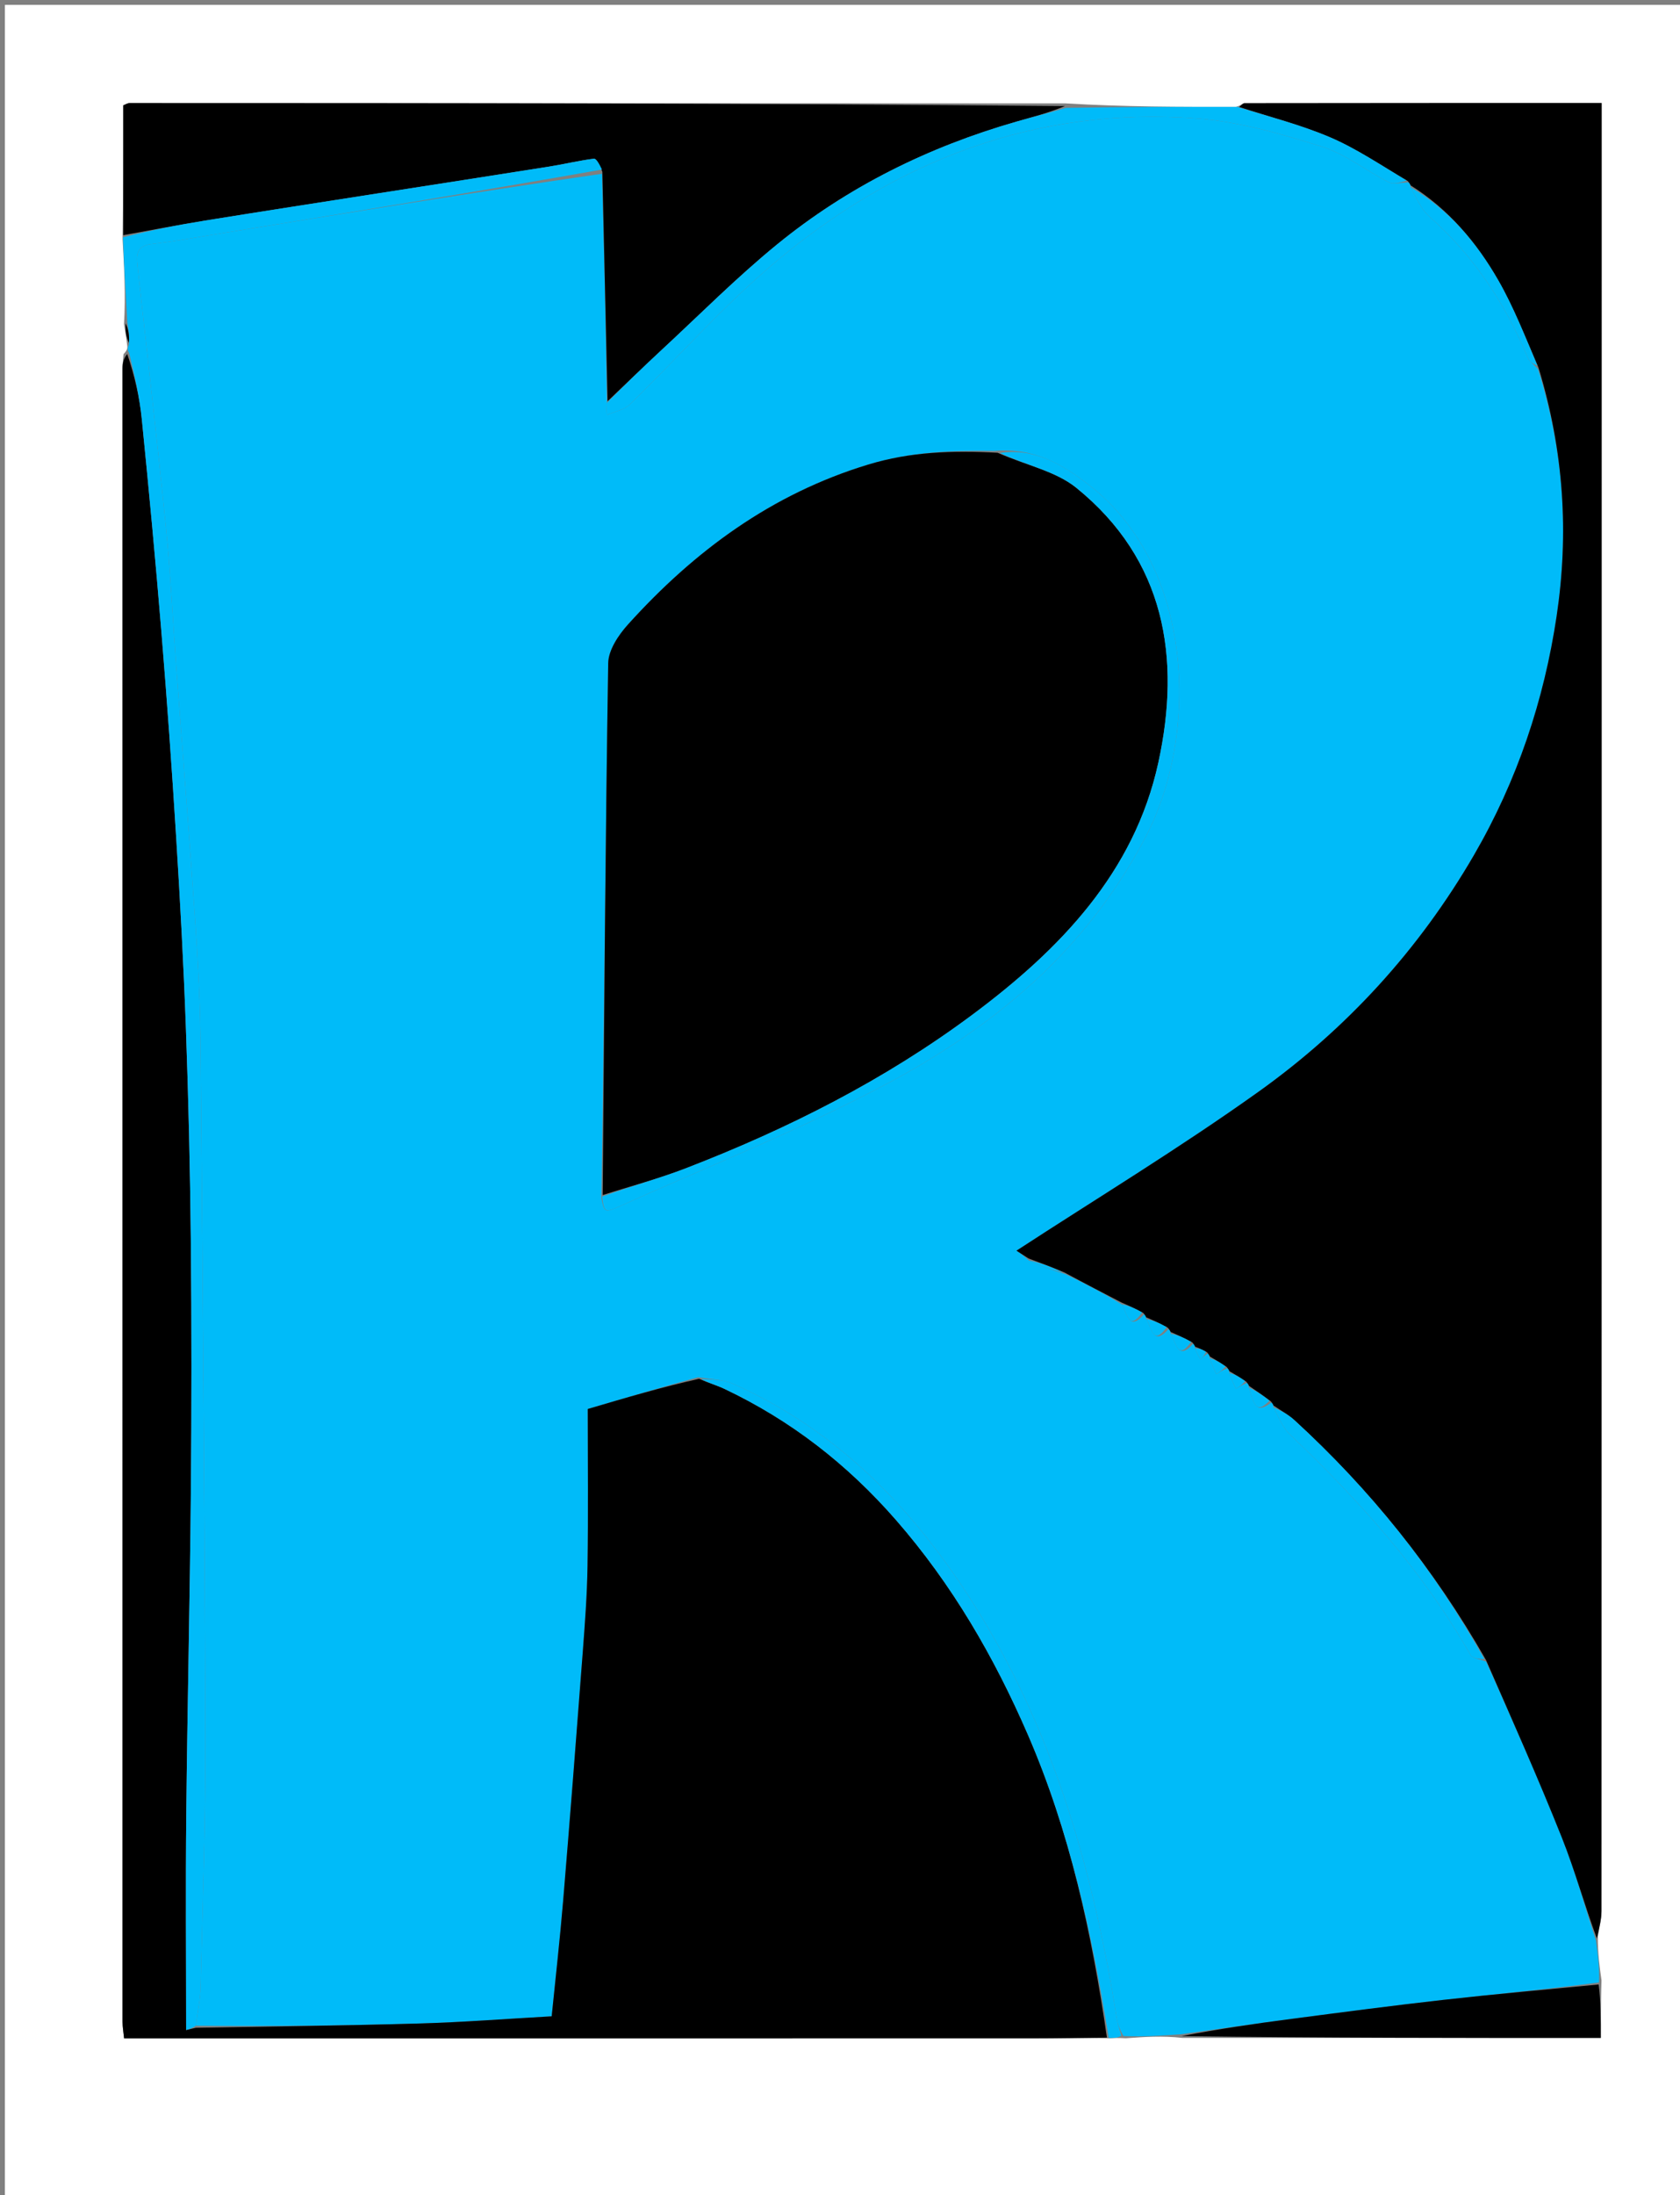 <svg version="1.1" id="Layer_1" xmlns="http://www.w3.org/2000/svg" xmlns:xlink="http://www.w3.org/1999/xlink" x="0px" y="0px"
	 width="100%" viewBox="0 0 343 448" enable-background="new 0 0 343 448" xml:space="preserve">
<rect x="0" y="0" width="343" height="448" fill="#808080" stroke="none"/>
<path fill="#FFFFFF" opacity="1" stroke="none" 
	d="
M344,129 
	C344,236 344,342.5 344,449 
	C229.667,449 115.333,449 1,449 
	C1,299.667 1,150.333 1,1 
	C115.333,1 229.667,1 344,1 
	C344,43.5 344,86 344,129 
M26,70.722 
	C25.999,71.093 25.999,71.463 25.222,72.276 
	C25.148,73.267 25.009,74.258 25.009,75.25 
	C24.999,187.698 24.999,300.146 25.014,412.594 
	C25.014,413.69 25.217,414.786 25.336,416 
	C27.461,416 29.282,416 31.102,416 
	C90.908,416 150.713,416.004 210.519,415.993 
	C215.679,415.992 220.839,415.889 226.743,415.973 
	C227.495,415.926 228.247,415.88 229.848,415.972 
	C233.566,415.702 237.283,415.433 241.445,415.903 
	C269.911,415.903 298.378,415.903 326.834,415.903 
	C326.834,411.932 326.834,408.467 326.973,404.152 
	C326.593,401.434 326.214,398.716 326.225,395.224 
	C326.483,393.488 326.967,391.751 326.968,390.015 
	C327.003,268.702 327,147.39 327,26.077 
	C327,24.472 327,22.867 327,21.03 
	C302.345,21.03 278.212,21.027 254.079,21.064 
	C253.719,21.064 253.36,21.567 252.331,21.797 
	C240.888,21.809 229.444,21.822 217.552,21.095 
	C153.849,21.07 90.147,21.044 26.445,21.04 
	C26.009,21.04 25.574,21.342 25.166,21.493 
	C25.166,30.409 25.166,39.204 25.026,48.879 
	C25.35,54.531 25.674,60.182 25.317,66.166 
	C25.544,67.499 25.771,68.833 26,70.722 
z"/>
<path fill="#00BBF9" opacity="1" stroke="none" 
	d="
M325.834,395.998 
	C326.214,398.716 326.593,401.434 326.464,404.576 
	C315.547,406.034 305.126,406.963 294.732,408.132 
	C284.373,409.296 274.036,410.662 263.699,412.013 
	C256.125,413.002 248.567,414.109 241.001,415.163 
	C237.283,415.433 233.566,415.702 229.366,415.515 
	C228.601,414.107 228.206,413.174 228.052,412.203 
	C223.432,383.04 215.603,354.888 200.11,329.482 
	C187.739,309.195 171.857,292.304 149.667,282.407 
	C147.641,281.503 145.204,281.523 142.552,281.064 
	C135.085,283.098 128.021,285.181 120,287.547 
	C120,298.394 120.114,308.976 119.955,319.554 
	C119.866,325.479 119.417,331.405 118.968,337.318 
	C117.69,354.181 116.381,371.042 114.977,387.894 
	C114.314,395.852 113.407,403.789 112.635,411.49 
	C103.501,412.001 94.618,412.696 85.722,412.952 
	C70.486,413.39 55.241,413.554 40,413.41 
	C40.333,410.533 40.901,408.086 40.96,405.627 
	C41.366,388.524 41.993,371.417 41.937,354.313 
	C41.786,307.406 41.375,260.5 40.96,213.595 
	C40.887,205.311 40.471,197.021 39.906,188.754 
	C38.712,171.27 37.305,153.8 36.004,136.323 
	C35.291,126.755 34.836,117.163 33.877,107.621 
	C32.079,89.716 30.001,71.84 28.038,53.952 
	C27.794,51.727 28.141,50.11 30.933,49.804 
	C35.028,49.357 39.092,48.612 43.163,47.951 
	C69.721,43.641 96.277,39.319 122.906,35.464 
	C123.335,51.249 123.691,66.569 123.921,82.201 
	C123.826,83.238 123.857,83.966 123.888,84.693 
	C125.468,84 127.411,83.681 128.571,82.555 
	C138.404,73.006 147.512,62.622 157.943,53.796 
	C182.815,32.751 211.561,21.645 244.521,24.19 
	C253.065,24.85 261.584,27.328 269.822,29.903 
	C274.697,31.428 278.949,34.881 283.602,37.228 
	C284.587,37.725 286.097,37.18 287.597,37.231 
	C287.886,37.511 287.944,37.674 288.004,38.214 
	C289.241,40.464 290.141,42.717 291.765,44.146 
	C300.871,52.161 307.317,61.954 311.945,73.067 
	C312.266,73.84 313.19,74.361 314.028,75.379 
	C319.324,92.131 320.325,108.933 317.814,125.718 
	C315.24,142.92 309.771,159.292 300.934,174.509 
	C289.702,193.851 274.912,209.991 256.866,222.863 
	C240.721,234.379 223.714,244.687 207.529,255.24 
	C207.636,255.309 208.817,256.072 210.04,257.229 
	C212.444,258.418 214.805,259.212 217.51,260.027 
	C221.568,261.977 225.283,263.906 229.031,266.208 
	C230.151,268.057 230.435,271.79 233.594,268.229 
	C233.884,268.509 233.941,268.672 234.031,269.208 
	C235.151,271.057 235.435,274.79 238.594,271.229 
	C238.884,271.509 238.941,271.672 239.031,272.208 
	C240.151,274.057 240.435,277.79 243.595,274.23 
	C243.885,274.51 243.943,274.674 244.007,275.222 
	C244.381,276.229 244.747,276.852 245.114,277.475 
	C245.531,277.021 245.948,276.568 246.596,276.231 
	C246.886,276.511 246.943,276.674 247.005,277.232 
	C247.452,278.566 247.894,279.504 248.335,280.442 
	C249.012,280 249.689,279.558 250.598,279.232 
	C250.886,279.511 250.944,279.674 251.005,280.232 
	C251.452,281.566 251.894,282.504 252.335,283.442 
	C253.012,283 253.689,282.558 254.598,282.232 
	C254.886,282.511 254.944,282.674 255.005,283.227 
	C256.226,287.729 256.903,288.117 259.597,286.231 
	C259.886,286.511 259.944,286.674 260.004,287.214 
	C261.12,289.343 261.934,291.41 263.393,292.798 
	C277.541,306.252 290.508,320.643 300.22,337.736 
	C300.631,338.459 302.125,338.565 303.433,339.121 
	C308.821,351.19 314.091,363.016 318.883,375.033 
	C321.605,381.86 323.543,388.999 325.834,395.998 
M122.787,244.532 
	C123.371,247.438 123.433,247.573 126.706,246.101 
	C144.537,238.086 162.771,230.824 180.037,221.731 
	C202.611,209.842 221.785,194.147 234.016,170.583 
	C244.834,149.738 243.796,115.752 222.591,99.178 
	C217.202,94.967 211.359,91.319 203.032,92.014 
	C194.339,91.896 185.816,92.212 177.285,94.801 
	C157.552,100.788 141.765,112.433 128.199,127.46 
	C126.263,129.604 124.217,132.673 124.175,135.345 
	C123.597,171.524 123.365,207.708 122.787,244.532 
z"/>
<path fill="#000000" opacity="1" stroke="none" 
	d="
M40,413.833 
	C55.241,413.554 70.486,413.39 85.722,412.952 
	C94.618,412.696 103.501,412.001 112.635,411.49 
	C113.407,403.789 114.314,395.852 114.977,387.894 
	C116.381,371.042 117.69,354.181 118.968,337.318 
	C119.417,331.405 119.866,325.479 119.955,319.554 
	C120.114,308.976 120,298.394 120,287.547 
	C128.021,285.181 135.085,283.098 142.726,281.388 
	C144.821,282.306 146.396,282.728 147.846,283.415 
	C161.444,289.854 172.978,298.8 182.942,310.216 
	C194.432,323.382 203.004,338.205 209.865,354.028 
	C218.413,373.743 222.921,394.63 225.999,415.834 
	C220.839,415.889 215.679,415.992 210.519,415.993 
	C150.713,416.004 90.908,416 31.102,416 
	C29.282,416 27.461,416 25.336,416 
	C25.217,414.786 25.014,413.69 25.014,412.594 
	C24.999,300.146 24.999,187.698 25.009,75.25 
	C25.009,74.258 25.148,73.267 25.975,72.245 
	C27.485,76.649 28.501,81.058 28.95,85.524 
	C30.41,100.037 31.769,114.561 32.964,129.098 
	C34.108,143.02 35.102,156.957 35.969,170.899 
	C36.778,183.898 37.49,196.907 37.957,209.922 
	C38.475,224.327 38.819,238.743 38.96,253.156 
	C39.128,270.302 39.127,287.451 38.968,304.597 
	C38.766,326.501 38.252,348.403 38.029,370.307 
	C37.879,385.016 38,399.729 38,414.286 
	C38.122,414.258 39.061,414.046 40,413.833 
z"/>
<path fill="#000000" opacity="1" stroke="none" 
	d="
M251.001,279.837 
	C250.944,279.674 250.886,279.511 250.436,278.975 
	C249.03,278.014 248.015,277.426 247.001,276.837 
	C246.943,276.674 246.886,276.511 246.443,275.988 
	C245.372,275.364 244.686,275.101 244.001,274.837 
	C243.943,274.674 243.885,274.51 243.423,273.962 
	C241.679,272.997 240.339,272.416 238.999,271.835 
	C238.941,271.672 238.884,271.509 238.423,270.962 
	C236.679,269.997 235.339,269.416 233.999,268.835 
	C233.941,268.672 233.884,268.509 233.423,267.962 
	C231.679,266.997 230.339,266.416 228.999,265.835 
	C225.283,263.906 221.568,261.977 217.335,259.698 
	C214.545,258.511 212.272,257.673 209.998,256.835 
	C208.817,256.072 207.636,255.309 207.529,255.24 
	C223.714,244.687 240.721,234.379 256.866,222.863 
	C274.912,209.991 289.702,193.851 300.934,174.509 
	C309.771,159.292 315.24,142.92 317.814,125.718 
	C320.325,108.933 319.324,92.131 314.095,75.002 
	C311.324,68.579 309.044,62.706 305.951,57.298 
	C301.493,49.504 295.749,42.695 288.001,37.837 
	C287.944,37.674 287.886,37.511 287.428,36.964 
	C281.897,33.69 276.964,30.339 271.583,28.033 
	C265.601,25.47 259.212,23.86 253,21.835 
	C253.36,21.567 253.719,21.064 254.079,21.064 
	C278.212,21.027 302.345,21.03 327,21.03 
	C327,22.867 327,24.472 327,26.077 
	C327,147.39 327.003,268.702 326.968,390.015 
	C326.967,391.751 326.483,393.488 326.03,395.611 
	C323.543,388.999 321.605,381.86 318.883,375.033 
	C314.091,363.016 308.821,351.19 303.378,338.761 
	C292.694,320.049 279.717,303.985 264.321,289.867 
	C263.036,288.688 261.448,287.839 260.001,286.837 
	C259.944,286.674 259.886,286.511 259.434,285.972 
	C257.694,284.676 256.347,283.757 255.001,282.837 
	C254.944,282.674 254.886,282.511 254.436,281.975 
	C253.03,281.014 252.015,280.426 251.001,279.837 
z"/>
<path fill="#000000" opacity="1" stroke="none" 
	d="
M124.047,81.89 
	C123.691,66.569 123.335,51.249 122.978,35.065 
	C122.4,33.565 121.749,32.329 121.257,32.39 
	C118.218,32.764 115.226,33.505 112.197,33.986 
	C100.478,35.847 88.751,37.651 77.029,39.484 
	C65.308,41.318 53.582,43.123 41.87,45.017 
	C36.287,45.92 30.733,46.999 25.166,47.998 
	C25.166,39.204 25.166,30.409 25.166,21.493 
	C25.574,21.342 26.009,21.04 26.445,21.04 
	C90.147,21.044 153.849,21.07 217.416,21.646 
	C214.034,23.067 210.774,23.889 207.544,24.816 
	C189.592,29.97 173.086,38.103 158.621,49.907 
	C150.431,56.591 142.941,64.135 135.171,71.331 
	C131.42,74.804 127.752,78.368 124.047,81.89 
z"/>
<path fill="#00BBF9" opacity="1" stroke="none" 
	d="
M25.096,48.439 
	C30.733,46.999 36.287,45.92 41.87,45.017 
	C53.582,43.123 65.308,41.318 77.029,39.484 
	C88.751,37.651 100.478,35.847 112.197,33.986 
	C115.226,33.505 118.218,32.764 121.257,32.39 
	C121.749,32.329 122.4,33.565 122.905,34.601 
	C96.277,39.319 69.721,43.641 43.163,47.951 
	C39.092,48.612 35.028,49.357 30.933,49.804 
	C28.141,50.11 27.794,51.727 28.038,53.952 
	C30.001,71.84 32.079,89.716 33.877,107.621 
	C34.836,117.163 35.291,126.755 36.004,136.323 
	C37.305,153.8 38.712,171.27 39.906,188.754 
	C40.471,197.021 40.887,205.311 40.96,213.595 
	C41.375,260.5 41.786,307.406 41.937,354.313 
	C41.993,371.417 41.366,388.524 40.96,405.627 
	C40.901,408.086 40.333,410.533 40,413.41 
	C39.061,414.046 38.122,414.258 38,414.286 
	C38,399.729 37.879,385.016 38.029,370.307 
	C38.252,348.403 38.766,326.501 38.968,304.597 
	C39.127,287.451 39.128,270.302 38.96,253.156 
	C38.819,238.743 38.475,224.327 37.957,209.922 
	C37.49,196.907 36.778,183.898 35.969,170.899 
	C35.102,156.957 34.108,143.02 32.964,129.098 
	C31.769,114.561 30.41,100.037 28.95,85.524 
	C28.501,81.058 27.485,76.649 26.364,72.024 
	C25.999,71.463 25.999,71.093 26.328,70.266 
	C26.437,68.485 26.218,67.159 25.998,65.834 
	C25.674,60.182 25.35,54.531 25.096,48.439 
z"/>
<path fill="#000000" opacity="1" stroke="none" 
	d="
M241.223,415.533 
	C248.567,414.109 256.125,413.002 263.699,412.013 
	C274.036,410.662 284.373,409.296 294.732,408.132 
	C305.126,406.963 315.547,406.034 326.395,405.001 
	C326.834,408.467 326.834,411.932 326.834,415.903 
	C298.378,415.903 269.911,415.903 241.223,415.533 
z"/>
<path fill="#00BBF9" opacity="1" stroke="none" 
	d="
M123.921,82.201 
	C127.752,78.368 131.42,74.804 135.171,71.331 
	C142.941,64.135 150.431,56.591 158.621,49.907 
	C173.086,38.103 189.592,29.97 207.544,24.816 
	C210.774,23.889 214.034,23.067 217.64,22.016 
	C229.444,21.822 240.888,21.809 252.666,21.816 
	C259.212,23.86 265.601,25.47 271.583,28.033 
	C276.964,30.339 281.897,33.69 287.197,36.847 
	C286.097,37.18 284.587,37.725 283.602,37.228 
	C278.949,34.881 274.697,31.428 269.822,29.903 
	C261.584,27.328 253.065,24.85 244.521,24.19 
	C211.561,21.645 182.815,32.751 157.943,53.796 
	C147.512,62.622 138.404,73.006 128.571,82.555 
	C127.411,83.681 125.468,84 123.888,84.693 
	C123.857,83.966 123.826,83.238 123.921,82.201 
z"/>
<path fill="#00BBF9" opacity="1" stroke="none" 
	d="
M226.371,415.903 
	C222.921,394.63 218.413,373.743 209.865,354.028 
	C203.004,338.205 194.432,323.382 182.942,310.216 
	C172.978,298.8 161.444,289.854 147.846,283.415 
	C146.396,282.728 144.821,282.306 143.13,281.437 
	C145.204,281.523 147.641,281.503 149.667,282.407 
	C171.857,292.304 187.739,309.195 200.11,329.482 
	C215.603,354.888 223.432,383.04 228.052,412.203 
	C228.206,413.174 228.601,414.107 228.942,415.446 
	C228.247,415.88 227.495,415.926 226.371,415.903 
z"/>
<path fill="#000000" opacity="1" stroke="none" 
	d="
M25.658,66 
	C26.218,67.159 26.437,68.485 26.327,69.988 
	C25.771,68.833 25.544,67.499 25.658,66 
z"/>
<path fill="#000000" opacity="1" stroke="none" 
	d="
M123.047,243.89 
	C123.365,207.708 123.597,171.524 124.175,135.345 
	C124.217,132.673 126.263,129.604 128.199,127.46 
	C141.765,112.433 157.552,100.788 177.285,94.801 
	C185.816,92.212 194.339,91.896 203.684,92.398 
	C209.516,94.975 215.529,96.138 219.731,99.538 
	C237.918,114.252 241.159,134.303 236.487,155.667 
	C231.586,178.082 216.408,193.766 198.604,207.028 
	C180.659,220.396 160.841,230.386 140.029,238.424 
	C134.491,240.564 128.714,242.085 123.047,243.89 
z"/>
<path fill="#00BBF9" opacity="1" stroke="none" 
	d="
M122.917,244.211 
	C128.714,242.085 134.491,240.564 140.029,238.424 
	C160.841,230.386 180.659,220.396 198.604,207.028 
	C216.408,193.766 231.586,178.082 236.487,155.667 
	C241.159,134.303 237.918,114.252 219.731,99.538 
	C215.529,96.138 209.516,94.975 204.146,92.448 
	C211.359,91.319 217.202,94.967 222.591,99.178 
	C243.796,115.752 244.834,149.738 234.016,170.583 
	C221.785,194.147 202.611,209.842 180.037,221.731 
	C162.771,230.824 144.537,238.086 126.706,246.101 
	C123.433,247.573 123.371,247.438 122.917,244.211 
z"/>
<path fill="#00BBF9" opacity="1" stroke="none" 
	d="
M260.004,287.214 
	C261.448,287.839 263.036,288.688 264.321,289.867 
	C279.717,303.985 292.694,320.049 303.06,338.598 
	C302.125,338.565 300.631,338.459 300.22,337.736 
	C290.508,320.643 277.541,306.252 263.393,292.798 
	C261.934,291.41 261.12,289.343 260.004,287.214 
z"/>
<path fill="#00BBF9" opacity="1" stroke="none" 
	d="
M288.004,38.214 
	C295.749,42.695 301.493,49.504 305.951,57.298 
	C309.044,62.706 311.324,68.579 313.9,74.622 
	C313.19,74.361 312.266,73.84 311.945,73.067 
	C307.317,61.954 300.871,52.161 291.765,44.146 
	C290.141,42.717 289.241,40.464 288.004,38.214 
z"/>
<path fill="#00BBF9" opacity="1" stroke="none" 
	d="
M255.005,283.227 
	C256.347,283.757 257.694,284.676 259.203,285.856 
	C256.903,288.117 256.226,287.729 255.005,283.227 
z"/>
<path fill="#00BBF9" opacity="1" stroke="none" 
	d="
M210.04,257.229 
	C212.272,257.673 214.545,258.511 216.993,259.677 
	C214.805,259.212 212.444,258.418 210.04,257.229 
z"/>
<path fill="#00BBF9" opacity="1" stroke="none" 
	d="
M229.031,266.208 
	C230.339,266.416 231.679,266.997 233.191,267.846 
	C230.435,271.79 230.151,268.057 229.031,266.208 
z"/>
<path fill="#00BBF9" opacity="1" stroke="none" 
	d="
M234.031,269.208 
	C235.339,269.416 236.679,269.997 238.191,270.846 
	C235.435,274.79 235.151,271.057 234.031,269.208 
z"/>
<path fill="#00BBF9" opacity="1" stroke="none" 
	d="
M239.031,272.208 
	C240.339,272.416 241.679,272.997 243.191,273.846 
	C240.435,277.79 240.151,274.057 239.031,272.208 
z"/>
<path fill="#00BBF9" opacity="1" stroke="none" 
	d="
M247.005,277.232 
	C248.015,277.426 249.03,278.014 250.205,278.859 
	C249.689,279.558 249.012,280 248.335,280.442 
	C247.894,279.504 247.452,278.566 247.005,277.232 
z"/>
<path fill="#00BBF9" opacity="1" stroke="none" 
	d="
M251.005,280.232 
	C252.015,280.426 253.03,281.014 254.205,281.859 
	C253.689,282.558 253.012,283 252.335,283.442 
	C251.894,282.504 251.452,281.566 251.005,280.232 
z"/>
<path fill="#00BBF9" opacity="1" stroke="none" 
	d="
M244.007,275.222 
	C244.686,275.101 245.372,275.364 246.211,275.871 
	C245.948,276.568 245.531,277.021 245.114,277.475 
	C244.747,276.852 244.381,276.229 244.007,275.222 
z"/>
</svg>